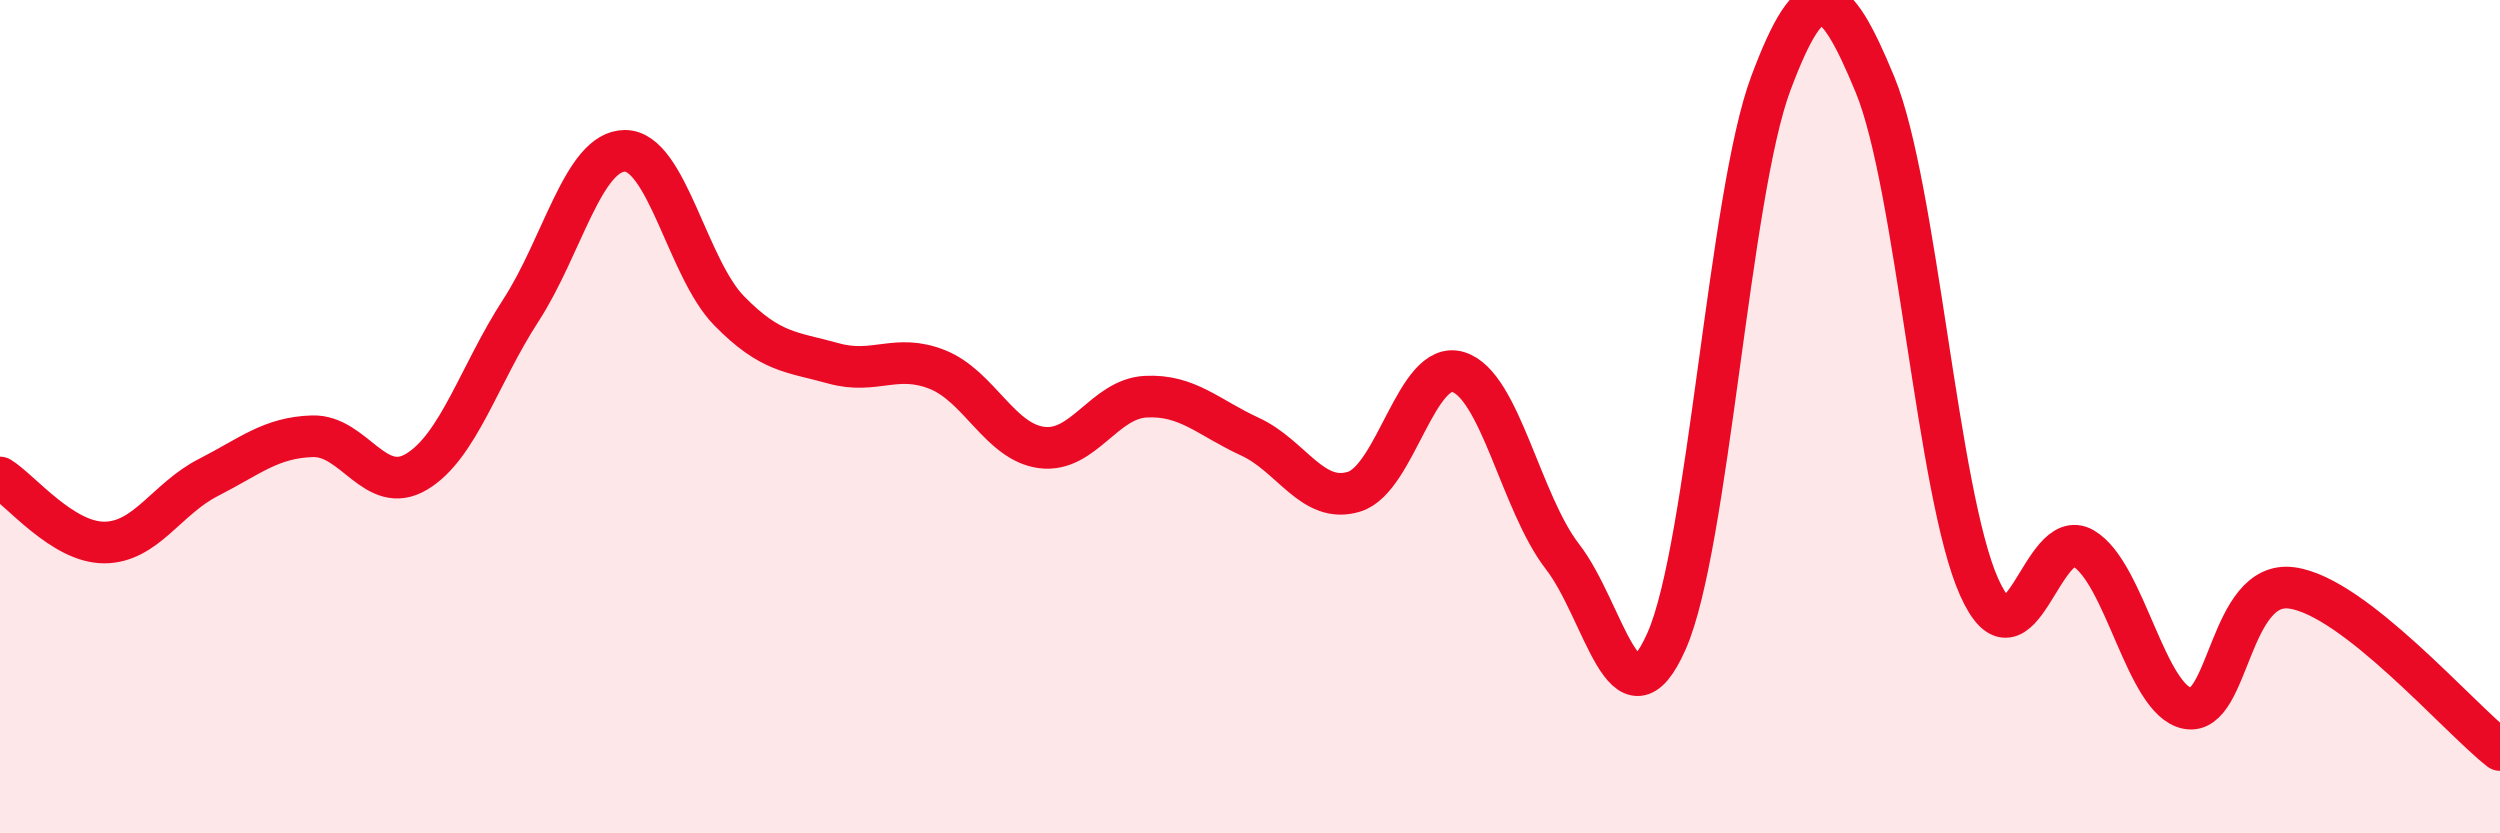 
    <svg width="60" height="20" viewBox="0 0 60 20" xmlns="http://www.w3.org/2000/svg">
      <path
        d="M 0,11.46 C 0.5,11.77 1.5,13.02 2.5,13.02 C 3.5,13.02 4,11.97 5,11.46 C 6,10.95 6.5,10.5 7.5,10.47 C 8.5,10.44 9,11.92 10,11.32 C 11,10.72 11.5,8.99 12.5,7.45 C 13.5,5.91 14,3.62 15,3.62 C 16,3.62 16.5,6.44 17.5,7.46 C 18.5,8.48 19,8.44 20,8.72 C 21,9 21.5,8.47 22.5,8.87 C 23.5,9.27 24,10.61 25,10.74 C 26,10.87 26.5,9.57 27.5,9.52 C 28.5,9.47 29,10.02 30,10.48 C 31,10.94 31.5,12.11 32.5,11.8 C 33.5,11.49 34,8.62 35,8.93 C 36,9.24 36.5,12.07 37.5,13.36 C 38.5,14.65 39,17.65 40,15.38 C 41,13.11 41.5,4.67 42.5,2 C 43.5,-0.67 44,-0.39 45,2.03 C 46,4.45 46.5,11.86 47.5,14.09 C 48.5,16.32 49,12.58 50,13.16 C 51,13.74 51.5,16.81 52.5,17 C 53.5,17.19 53.5,13.91 55,14.11 C 56.5,14.31 59,17.22 60,18L60 20L0 20Z"
        fill="#EB0A25"
        opacity="0.1"
        stroke-linecap="round"
        stroke-linejoin="round"
      />
      <path
        d="M 0,11.46 C 0.5,11.77 1.5,13.02 2.5,13.02 C 3.5,13.02 4,11.97 5,11.46 C 6,10.95 6.5,10.5 7.5,10.47 C 8.5,10.44 9,11.92 10,11.32 C 11,10.72 11.5,8.99 12.5,7.45 C 13.5,5.91 14,3.62 15,3.62 C 16,3.62 16.5,6.44 17.5,7.46 C 18.5,8.48 19,8.44 20,8.72 C 21,9 21.5,8.47 22.5,8.87 C 23.5,9.27 24,10.61 25,10.74 C 26,10.87 26.5,9.57 27.5,9.52 C 28.5,9.47 29,10.02 30,10.48 C 31,10.94 31.5,12.11 32.5,11.8 C 33.5,11.49 34,8.62 35,8.93 C 36,9.24 36.5,12.07 37.5,13.36 C 38.5,14.65 39,17.65 40,15.38 C 41,13.11 41.5,4.67 42.5,2 C 43.5,-0.67 44,-0.39 45,2.03 C 46,4.45 46.5,11.86 47.5,14.09 C 48.5,16.32 49,12.58 50,13.16 C 51,13.74 51.5,16.81 52.5,17 C 53.5,17.19 53.5,13.91 55,14.11 C 56.5,14.31 59,17.22 60,18"
        stroke="#EB0A25"
        stroke-width="1"
        fill="none"
        stroke-linecap="round"
        stroke-linejoin="round"
      />
    </svg>
  